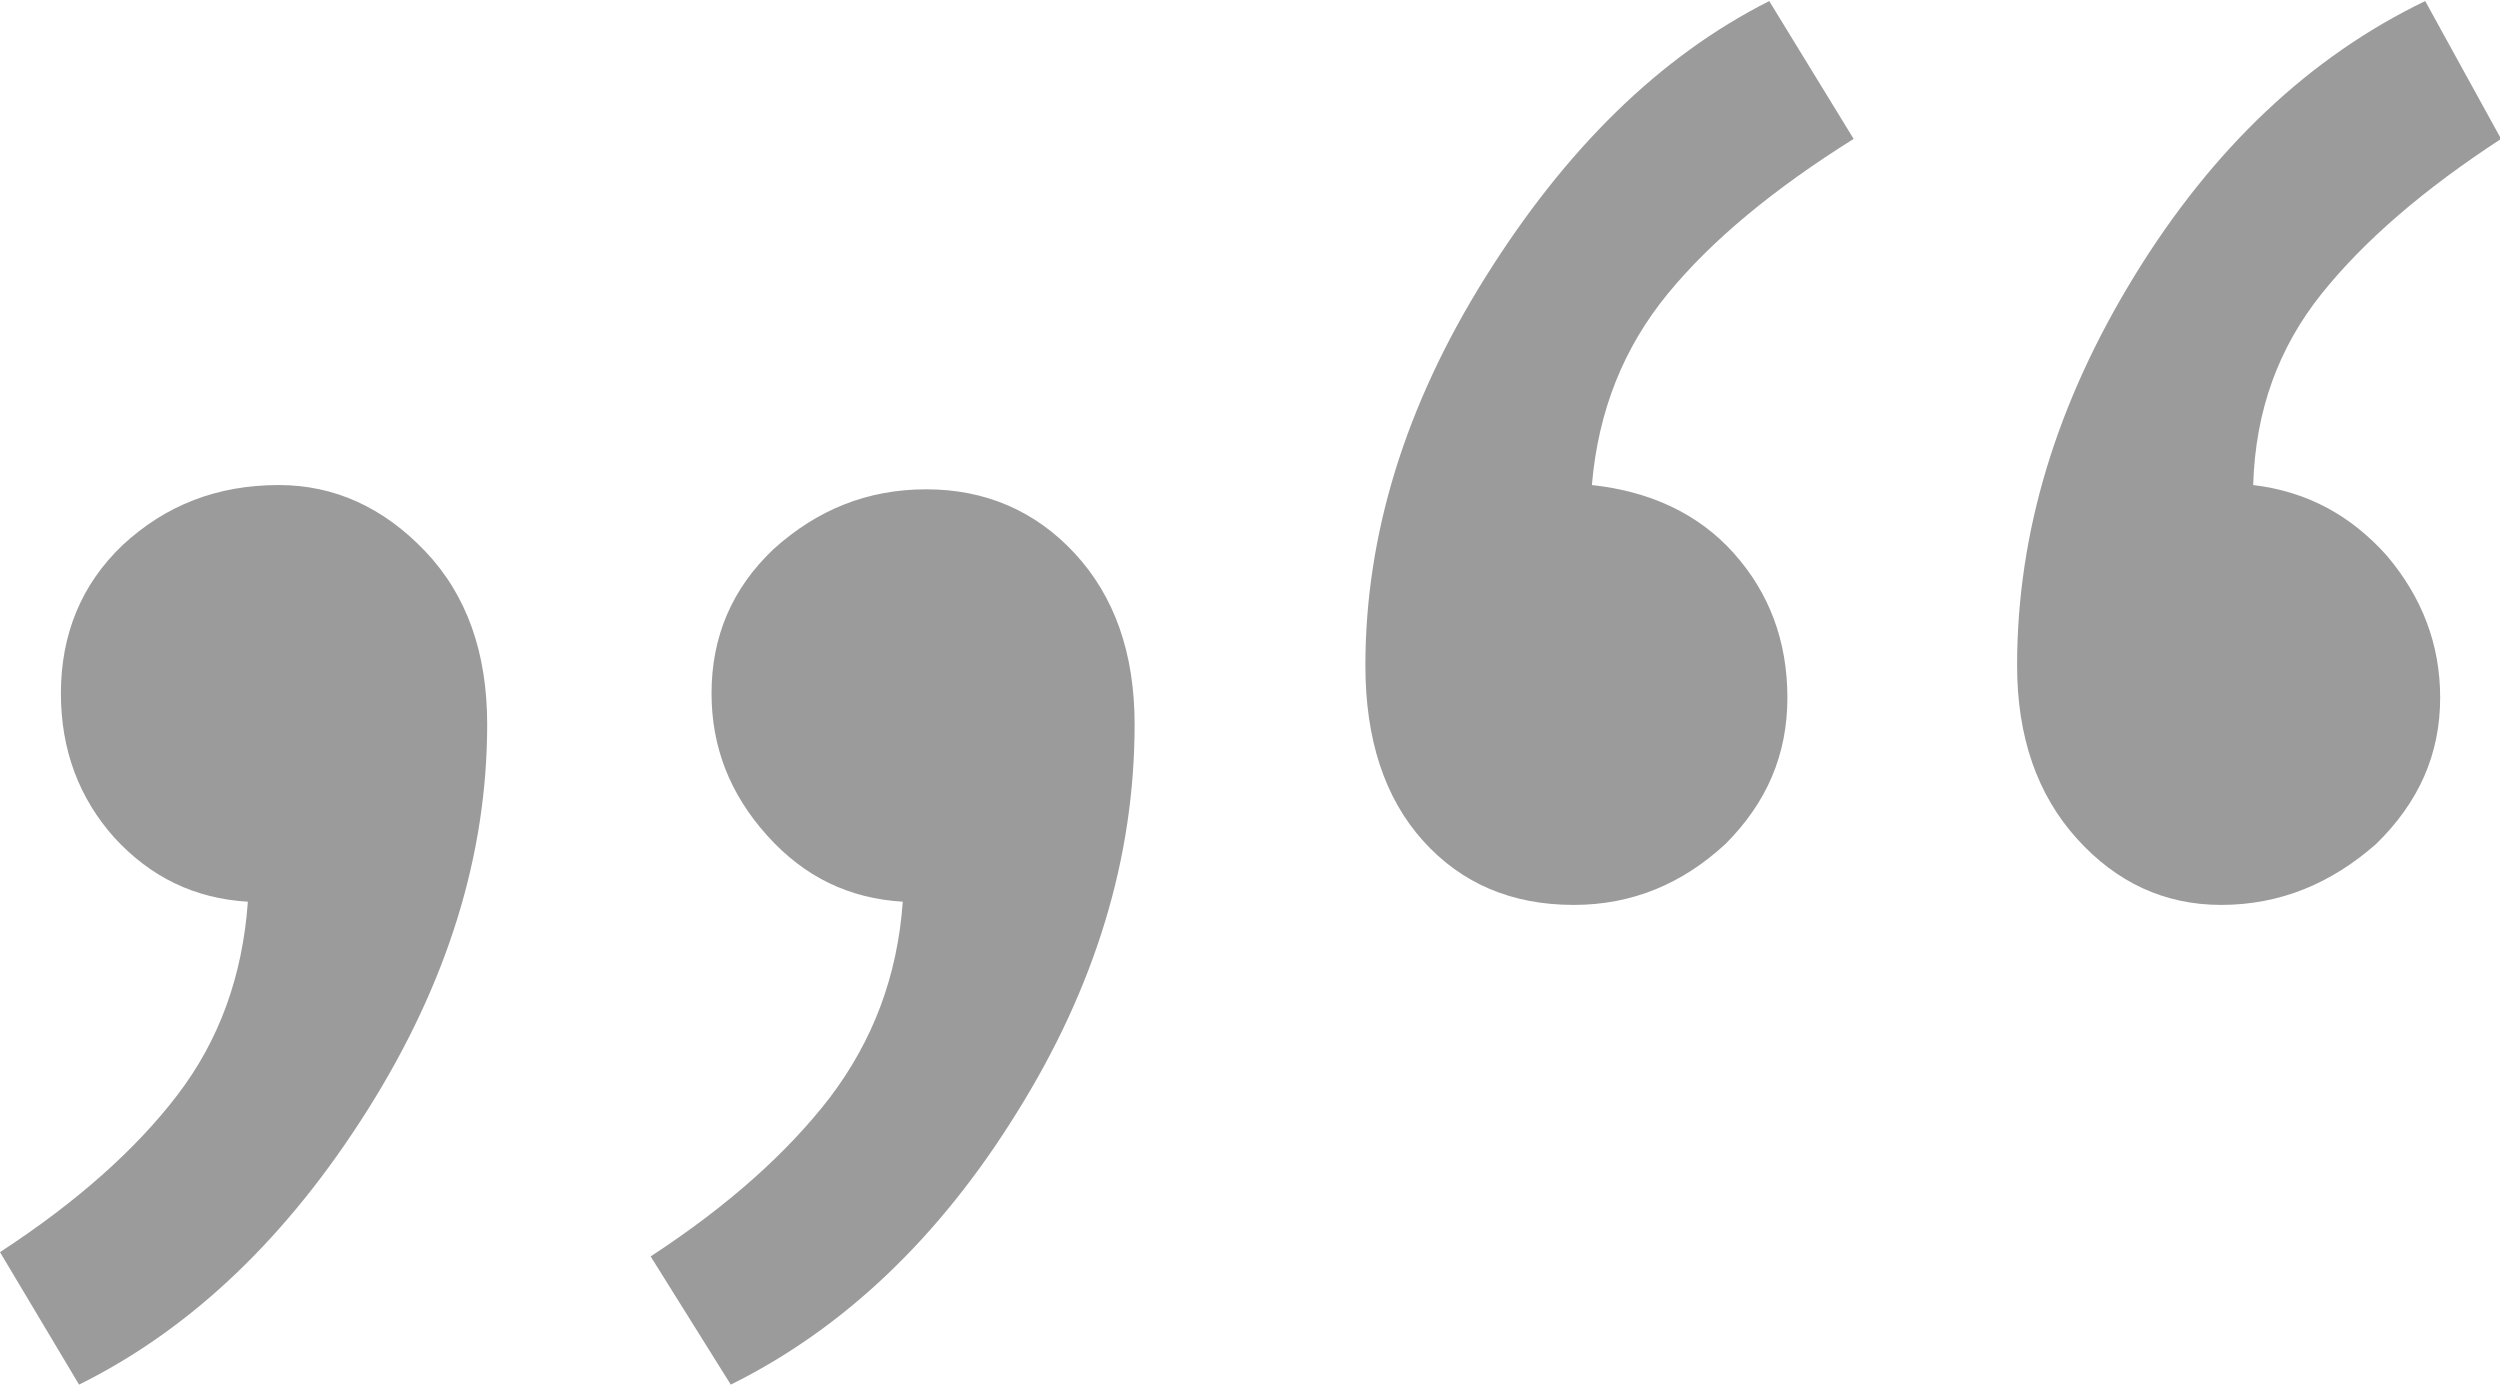 <?xml version="1.0" encoding="utf-8"?>
<!-- Generator: Adobe Illustrator 26.0.3, SVG Export Plug-In . SVG Version: 6.00 Build 0)  -->
<svg version="1.1" id="Ebene_1" xmlns="http://www.w3.org/2000/svg" xmlns:xlink="http://www.w3.org/1999/xlink" x="0px" y="0px"
	 viewBox="0 0 234 129.7" style="enable-background:new 0 0 234 129.7;" xml:space="preserve">
<style type="text/css">
	.st0{fill:#9C9B9B;}
</style>
<g>
	<path class="st0" d="M147.3,84.7c-5.8,0-10.5-2-14.1-6c-3.6-4-5.4-9.5-5.4-16.4c0-12.2,3.7-24.3,11.2-36.3
		c7.5-12,16.3-20.7,26.6-25.9l7.9,12.9c-7.5,4.7-13.3,9.5-17.4,14.5c-4.1,5-6.5,10.9-7.1,17.9c5.5,0.6,10,2.7,13.3,6.4
		c3.3,3.7,5,8.2,5,13.5c0,5.3-1.9,9.8-5.8,13.7C157.5,82.7,152.8,84.7,147.3,84.7z M207.9,84.7c-5.3,0-9.8-2.1-13.5-6.2
		s-5.6-9.5-5.6-16.2c0-12.5,3.7-24.6,11-36.5c7.3-11.9,16.4-20.5,27.2-25.7l7.1,12.9c-7.2,4.7-12.8,9.5-16.8,14.5
		c-4,5-6.2,10.9-6.4,17.9c5,0.6,9.1,2.8,12.5,6.6c3.3,3.9,5,8.3,5,13.3c0,5.3-2,9.8-6,13.7C218.2,82.7,213.4,84.7,207.9,84.7z"/>
</g>
<g>
	<path class="st0" d="M26.1,45.4c5.2,0,9.8,2.1,13.7,6.2c3.9,4.1,5.8,9.5,5.8,16.2c0,12.2-3.7,24.2-11.2,36.1s-16.5,20.5-27,25.7
		L0,117.2c7.2-4.7,12.7-9.6,16.6-14.7c3.9-5.1,6.1-11.1,6.6-18.1c-5-0.3-9.1-2.3-12.5-6c-3.3-3.7-5-8.2-5-13.5
		c0-5.5,1.9-10.2,5.8-13.9C15.5,47.3,20.3,45.4,26.1,45.4z M86.7,45.8c5.5,0,10.2,2,13.9,6c3.7,4,5.6,9.3,5.6,16
		c0,12.5-3.7,24.6-11,36.3c-7.3,11.8-16.3,20.3-26.8,25.5l-7.5-12c7.2-4.7,12.8-9.7,16.8-14.9c4-5.3,6.3-11.3,6.8-18.3
		c-5-0.3-9.2-2.3-12.7-6.2c-3.5-3.9-5.2-8.3-5.2-13.3c0-5.3,1.9-9.8,5.8-13.5C76.5,47.7,81.2,45.8,86.7,45.8z"/>
</g>
</svg>
